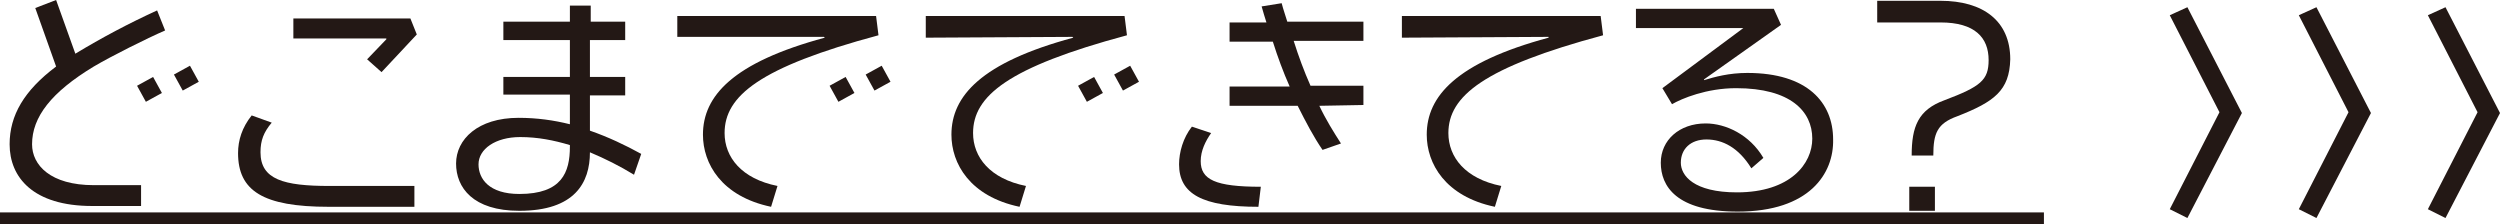<?xml version="1.0" encoding="utf-8"?>
<!-- Generator: Adobe Illustrator 25.3.1, SVG Export Plug-In . SVG Version: 6.00 Build 0)  -->
<svg version="1.1" id="レイヤー_1" xmlns="http://www.w3.org/2000/svg" xmlns:xlink="http://www.w3.org/1999/xlink" x="0px"
	 y="0px" viewBox="0 0 311.9 28" style="enable-background:new 0 0 311.9 28;" xml:space="preserve">
<style type="text/css">
	.st0{fill:#231815;}
</style>
<g>
	<g>
		<path class="st0" d="M11.7,8.3C6.4,11.5,4,14.6,4,18c0,2.6,2.3,5.1,7.7,5.1h5.9v2.6h-6.1c-7.4,0-10.3-3.6-10.3-7.7
			c0-3.6,1.8-6.7,5.8-9.7L4.4,1L7,0l2.4,6.7c3.3-2,6.7-3.8,10.2-5.4l1,2.5C18.3,4.8,13.9,7,11.7,8.3z M18.2,12.7l-1.1-2l2-1.1l1.1,2
			L18.2,12.7z M22.8,11.3l-1.1-2l2-1.1l1.1,2L22.8,11.3z"/>
		<path class="st0" d="M41,25.8c-8.2,0-11.3-2-11.3-6.7c0-1.6,0.5-3.2,1.7-4.7l2.5,0.9c-1,1.2-1.4,2.2-1.4,3.7
			c0,3.4,2.9,4.2,8.6,4.2h10.6v2.6C51.7,25.8,41,25.8,41,25.8z M47.6,9l-1.8-1.6l2.4-2.5V4.8H36.6V2.3h14.6l0.8,2L47.6,9z"/>
		<path class="st0" d="M79.1,21.8c-1.8-1.1-3.6-2-5.5-2.8c0,3.8-1.9,7.3-8.8,7.3c-5.8,0-7.9-2.9-7.9-5.9s2.7-5.7,7.8-5.7
			c2.3,0,4.4,0.3,6.4,0.8v-3.7h-8.3V9.6h8.3V5h-8.3V2.7h8.3v-2h2.6v2H78V5h-4.4v4.6H78v2.3h-4.4v4.4c2.3,0.8,4.4,1.8,6.4,2.9
			L79.1,21.8z M71.1,18.1c-2-0.6-4-1-6.2-1c-3.1,0-5.2,1.5-5.2,3.4c0,1.8,1.3,3.7,5.1,3.7c5.3,0,6.3-2.7,6.3-5.9
			C71.1,18.3,71.1,18.1,71.1,18.1z"/>
		<path class="st0" d="M90.4,16.6c0,3,2.1,5.7,6.6,6.6l-0.8,2.6c-6.2-1.3-8.5-5.4-8.5-9c0-4.8,3.7-9,15.2-12.1l-0.1-0.1l-18.3,0V2
			h24.8l0.3,2.4C94.7,8.4,90.4,12,90.4,16.6z M104.6,12.7l-1.1-2l2-1.1l1.1,2L104.6,12.7z M109.1,11.3l-1.1-2l2-1.1l1.1,2
			L109.1,11.3z"/>
		<path class="st0" d="M121.4,16.6c0,3,2.1,5.7,6.6,6.6l-0.8,2.6c-6.2-1.3-8.5-5.4-8.5-9c0-4.8,3.7-9,15.2-12.1l-0.1-0.1l-18.3,0.1
			V2h24.8l0.3,2.4C125.7,8.4,121.4,12,121.4,16.6z M135.6,12.7l-1.1-2l2-1.1l1.1,2L135.6,12.7z M140.1,11.3l-1.1-2l2-1.1l1.1,2
			L140.1,11.3z"/>
		<path class="st0" d="M157,25.8c-7,0-9.9-1.6-9.9-5.3c0-1.5,0.5-3.3,1.6-4.7l2.4,0.8c-0.7,1-1.3,2.2-1.3,3.5c0,2.3,1.8,3.2,7.5,3.2
			L157,25.8z M164.6,13.2c0.8,1.7,1.8,3.3,2.7,4.7l-2.3,0.8c-1.1-1.6-2.1-3.5-3.1-5.5h-8.5v-2.4h7.5c-0.8-1.8-1.5-3.7-2.1-5.6h-5.4
			V2.8h4.6c-0.2-0.6-0.4-1.3-0.6-2l2.5-0.4c0.2,0.8,0.5,1.6,0.7,2.3h9.5v2.4h-8.7c0.6,1.9,1.3,3.8,2.1,5.6h6.6v2.4L164.6,13.2
			L164.6,13.2z"/>
		<path class="st0" d="M180.7,16.6c0,3,2.1,5.7,6.6,6.6l-0.8,2.6c-6.2-1.3-8.5-5.4-8.5-9c0-4.8,3.7-9,15.2-12.1V4.6l-18.3,0.1V2
			h24.8l0.3,2.4C185.1,8.4,180.7,12,180.7,16.6z"/>
		<path class="st0" d="M216.8,26.4c-7.7,0-9.6-3.2-9.6-6.1c0-2.8,2.3-4.9,5.6-4.9c2.5,0,5.5,1.4,7.2,4.3l-1.5,1.3
			c-1.6-2.6-3.6-3.6-5.6-3.6s-3.2,1.2-3.2,2.9c0,1.6,1.6,3.7,7,3.7c6.7,0,9.4-3.6,9.4-6.7c0-3.4-2.7-6.3-9.5-6.3c-3.7,0-6.8,1.3-8,2
			l-1.2-2l10.1-7.5h-0.1h-13.3V1.1h17.2l0.9,2l-9.6,6.8V10c1.3-0.4,3.1-0.9,5.4-0.9c7.5,0,10.7,3.7,10.7,8.3
			C228.8,21.6,225.8,26.4,216.8,26.4z"/>
		<path class="st0" d="M244.2,14.5c-2.5,0.9-3,2.1-3,4.9h-2.7c0-3.6,0.8-5.7,4.1-6.9c4.5-1.7,5.5-2.5,5.5-5c0-2.8-1.7-4.7-6-4.7
			h-7.9V0.1h7.9c5.3,0,8.7,2.5,8.7,7.3C250.7,11.3,248.8,12.7,244.2,14.5z M238.2,26.3v-3h3.2v3H238.2z"/>
		<path class="st0" d="M0,28v-1.5h255V28H0z"/>
	</g>
</g>
<g>
	<g>
		<path class="st0" d="M272.9,27.2l-2.2-1.1l6.2-12.1l-6.2-12.1l2.2-1l6.8,13.2L272.9,27.2z"/>
		<path class="st0" d="M289,27.2l-2.2-1.1l6.2-12.1l-6.2-12.1l2.2-1l6.8,13.2L289,27.2z"/>
		<path class="st0" d="M305.1,27.2l-2.2-1.1l6.2-12.1l-6.2-12.1l2.2-1l6.8,13.2L305.1,27.2z"/>
	</g>
</g>
</svg>
